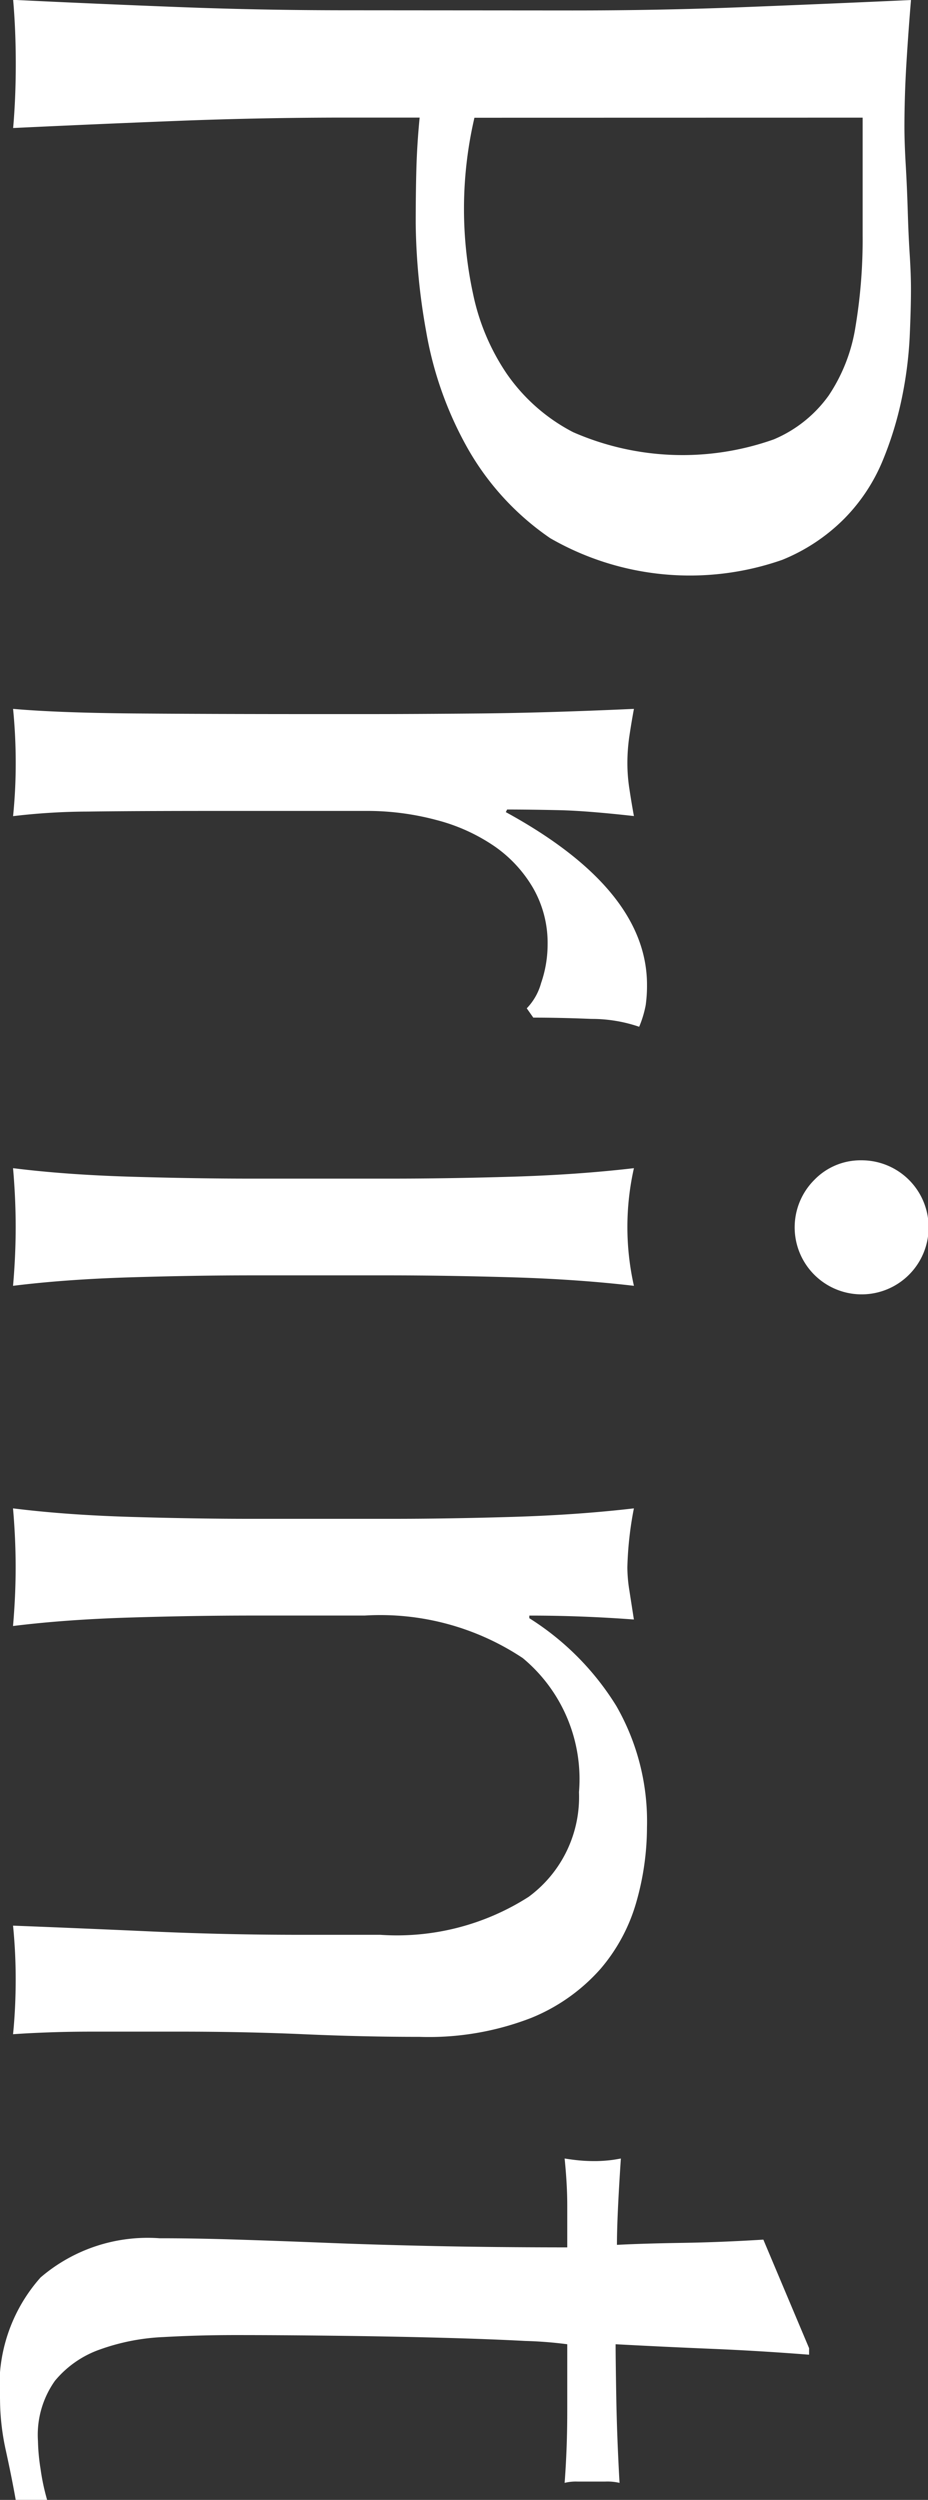 <svg xmlns="http://www.w3.org/2000/svg" width="30" height="80.745" viewBox="0 0 30 80.745"><rect x="0" y="0" width="30" height="80.745" fill="#333333" stroke="none"/><g transform="translate(296.055 -1389.542) rotate(90)"><path d="M1389.88,277.766q0-2.789-.105-5.472t-.232-5.472q1.013.085,2.048.148t2.05.064c.338,0,.746-.014,1.225-.042s.964-.049,1.458-.064.964-.034,1.415-.063.83-.042,1.141-.042q.634,0,1.563.042a12.859,12.859,0,0,1,1.964.254,11.175,11.175,0,0,1,2.049.633,5.837,5.837,0,0,1,1.838,1.226,6.007,6.007,0,0,1,1.331,2.007,9.052,9.052,0,0,1-.7,7.5,8.729,8.729,0,0,1-2.958,2.7,11.712,11.712,0,0,1-3.718,1.31,20.792,20.792,0,0,1-3.486.338q-.973,0-1.776-.022t-1.647-.105v2.324q0,2.789.106,5.493t.231,5.324q-.972-.085-2.07-.085t-2.07.085q.127-2.62.232-5.324t.105-5.493Zm3.465,3.169a13,13,0,0,0,5.7.042,7.2,7.2,0,0,0,2.556-1.078,5.916,5.916,0,0,0,1.9-2.155,8.823,8.823,0,0,0,.233-6.486,4.173,4.173,0,0,0-1.416-1.775,5.513,5.513,0,0,0-2.218-.866,17.12,17.12,0,0,0-2.958-.232h-3.8Z" transform="translate(0 -0.217)" fill="#fff"/><path d="M1430.356,282.157a3.817,3.817,0,0,0-1.247-.211,3.56,3.56,0,0,0-1.816.465,4.234,4.234,0,0,0-1.352,1.247,5.944,5.944,0,0,0-.846,1.859,8.671,8.671,0,0,0-.3,2.3v4.648q0,2.832.021,4.331a20.921,20.921,0,0,0,.148,2.43,16.909,16.909,0,0,0-1.691-.085,17.752,17.752,0,0,0-1.774.085q.127-1.436.148-3.909t.021-6.064V287.9q0-1.648-.021-3.8t-.148-4.944c.31.057.605.106.887.148a5.969,5.969,0,0,0,.887.063,5.414,5.414,0,0,0,.8-.063c.281-.042.578-.091.888-.148q-.17,1.522-.19,2.409t-.022,1.69l.085.042q2.494-4.564,5.578-4.564a4.524,4.524,0,0,1,.655.042,3.442,3.442,0,0,1,.7.211,4.738,4.738,0,0,0-.254,1.543q-.042,1.036-.042,1.88l-.3.211A1.892,1.892,0,0,0,1430.356,282.157Z" transform="translate(-9.061 -3.594)" fill="#fff"/><path d="M1441.848,268.21a2.165,2.165,0,1,1,.634,1.521A2.076,2.076,0,0,1,1441.848,268.21Zm.592,15.254q0-1.9-.063-3.993t-.275-3.909a8.66,8.66,0,0,0,3.8,0q-.212,1.817-.274,3.909t-.064,3.993v4.394q0,1.9.064,3.993t.274,3.782q-.973-.085-1.9-.085t-1.9.085q.212-1.689.275-3.782t.063-3.993Z" transform="translate(-14.829)" fill="#fff"/><path d="M1470.084,282.559a4,4,0,0,0-3.38-1.627,5.077,5.077,0,0,0-4.331,1.817,8.324,8.324,0,0,0-1.374,5.112v3.592q0,1.9.064,3.993t.274,3.782q-.973-.085-1.9-.085t-1.9.085q.212-1.69.275-3.782t.063-3.993v-4.394q0-1.9-.063-3.993t-.275-3.909a11.327,11.327,0,0,0,1.9.211,4.757,4.757,0,0,0,.739-.063l.951-.148q-.127,1.691-.127,3.38h.085a8.835,8.835,0,0,1,2.831-2.81,7.48,7.48,0,0,1,3.93-.993,8.814,8.814,0,0,1,2.387.338,5.719,5.719,0,0,1,2.176,1.162,6,6,0,0,1,1.585,2.24,9.157,9.157,0,0,1,.613,3.613q0,1.816-.085,3.739t-.084,4.077v2.746c0,.451.006.895.021,1.331s.034.853.063,1.247q-.846-.085-1.775-.085a17.325,17.325,0,0,0-1.732.085q.085-2.2.19-4.521t.106-4.775v-2.577A7.9,7.9,0,0,0,1470.084,282.559Z" transform="translate(-19.276 -3.594)" fill="#fff"/><path d="M1493.182,271.422q-.126,1.607-.19,3.148t-.148,3.106q.463,0,1.732-.022t2.746-.105a1.722,1.722,0,0,0-.042.465v.887a1.5,1.5,0,0,0,.042.423q-.549-.042-1.141-.064t-1.267-.021h-2.07a13.22,13.22,0,0,0-.106,1.352q-.063,1.183-.106,2.81t-.063,3.4q-.021,1.774-.021,3.169,0,1.183.064,2.324a6.955,6.955,0,0,0,.4,2.049,3.312,3.312,0,0,0,1.013,1.458,3.017,3.017,0,0,0,1.945.549,6.5,6.5,0,0,0,.908-.085,7.048,7.048,0,0,0,.993-.211v1.015q-.719.127-1.585.317a7.774,7.774,0,0,1-1.669.19,5.253,5.253,0,0,1-3.929-1.31,5.315,5.315,0,0,1-1.267-3.845q0-1.141.042-2.472t.105-2.915q.064-1.584.105-3.507t.043-4.288h-1.353c-.226,0-.464.007-.718.021s-.522.036-.8.064c.027-.169.049-.331.063-.486s.021-.317.021-.487c0-.14-.008-.281-.021-.422s-.036-.282-.063-.423q1.9.127,2.789.127-.044-.845-.064-2.113t-.105-2.62l3.507-1.479Z" transform="translate(-27.585 -1.522)" fill="#fff"/></g></svg>